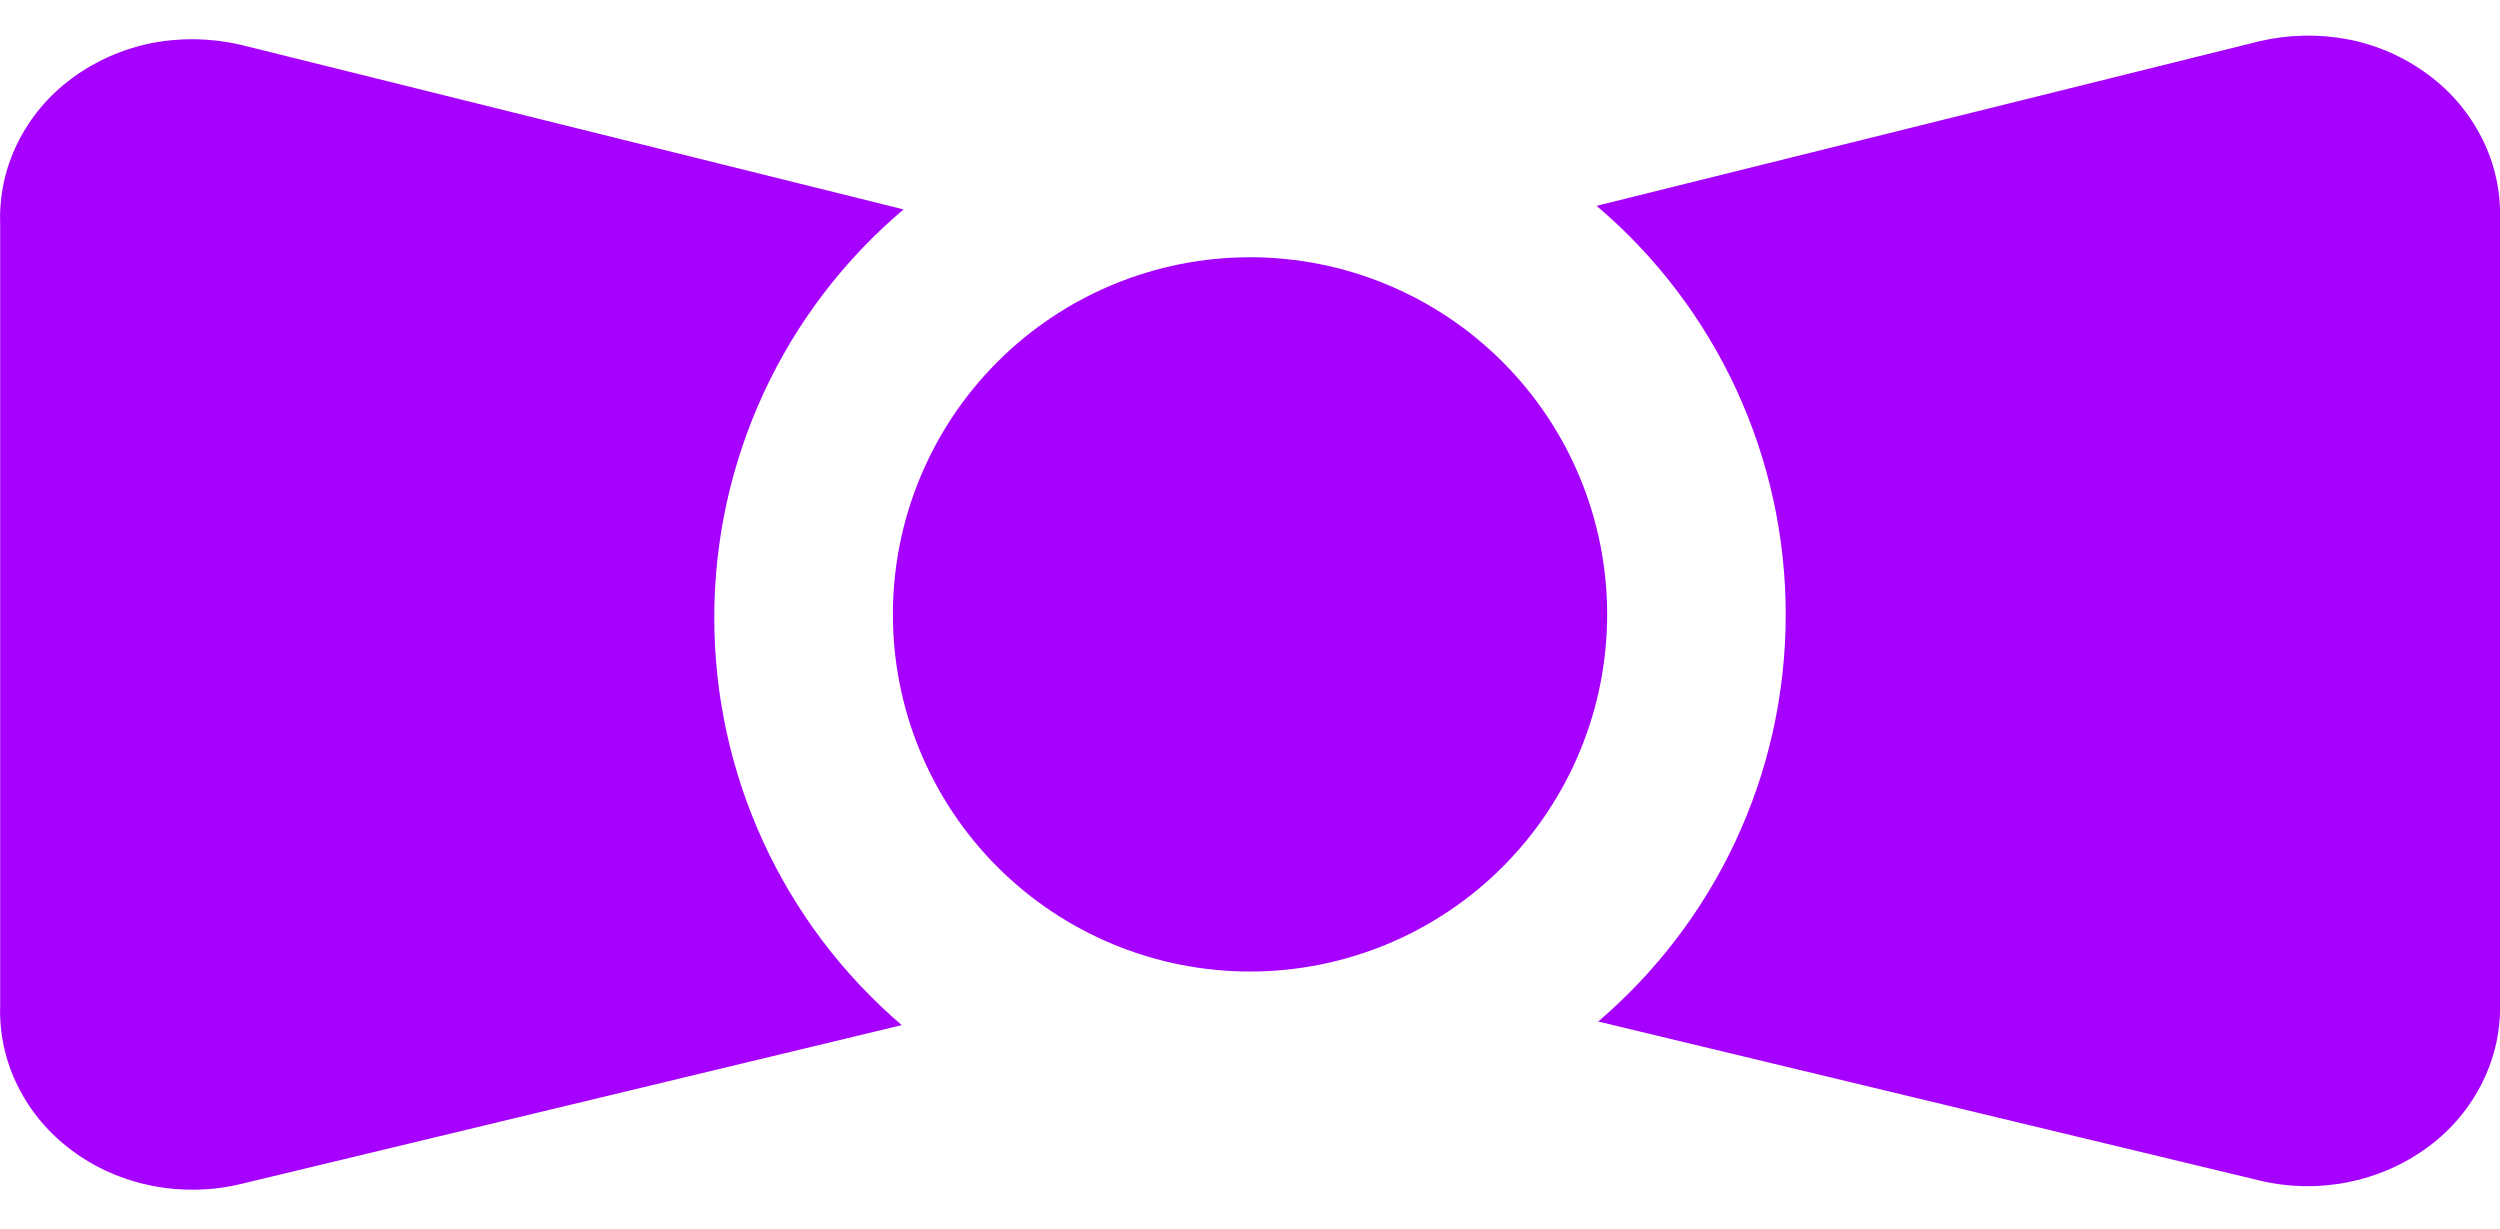 <svg width="59" height="29" viewBox="0 0 59 29" fill="none" xmlns="http://www.w3.org/2000/svg">
<path fill-rule="evenodd" clip-rule="evenodd" d="M37.718 24.108L53.323 27.859C54.006 28.024 54.722 28.036 55.41 27.901C56.101 27.762 56.745 27.48 57.297 27.071C57.842 26.673 58.283 26.15 58.583 25.546C58.878 24.957 59.021 24.303 59 23.645V5.186C59.022 4.53 58.88 3.878 58.587 3.29C58.287 2.684 57.847 2.16 57.302 1.76C56.744 1.346 56.1 1.062 55.418 0.93C54.726 0.798 54.014 0.813 53.328 0.972L37.68 4.858C39.079 6.045 40.203 7.522 40.974 9.187C41.744 10.852 42.143 12.665 42.143 14.5C42.143 18.343 40.428 21.791 37.718 24.108ZM29.5 22.928C31.735 22.928 33.879 22.041 35.46 20.46C37.041 18.879 37.929 16.735 37.929 14.5C37.929 12.265 37.041 10.121 35.46 8.54C33.879 6.959 31.735 6.071 29.5 6.071C27.265 6.071 25.121 6.959 23.54 8.54C21.959 10.121 21.072 12.265 21.072 14.5C21.072 16.735 21.959 18.879 23.54 20.46C25.121 22.041 27.265 22.928 29.5 22.928ZM5.677 27.944L21.282 24.193C19.894 23.006 18.78 21.532 18.016 19.874C17.253 18.215 16.857 16.41 16.857 14.584C16.855 12.749 17.253 10.935 18.025 9.269C18.796 7.604 19.922 6.127 21.324 4.942L5.677 1.056C4.992 0.898 4.281 0.883 3.591 1.014C2.899 1.153 2.255 1.436 1.703 1.844C1.158 2.243 0.717 2.766 0.417 3.37C0.124 3.959 -0.018 4.613 0.004 5.271V23.729C-0.017 24.386 0.124 25.038 0.417 25.626C0.712 26.224 1.151 26.747 1.703 27.155C2.25 27.564 2.899 27.847 3.591 27.986C4.278 28.12 4.994 28.108 5.677 27.944Z" fill="#A600FF"/>
</svg>
